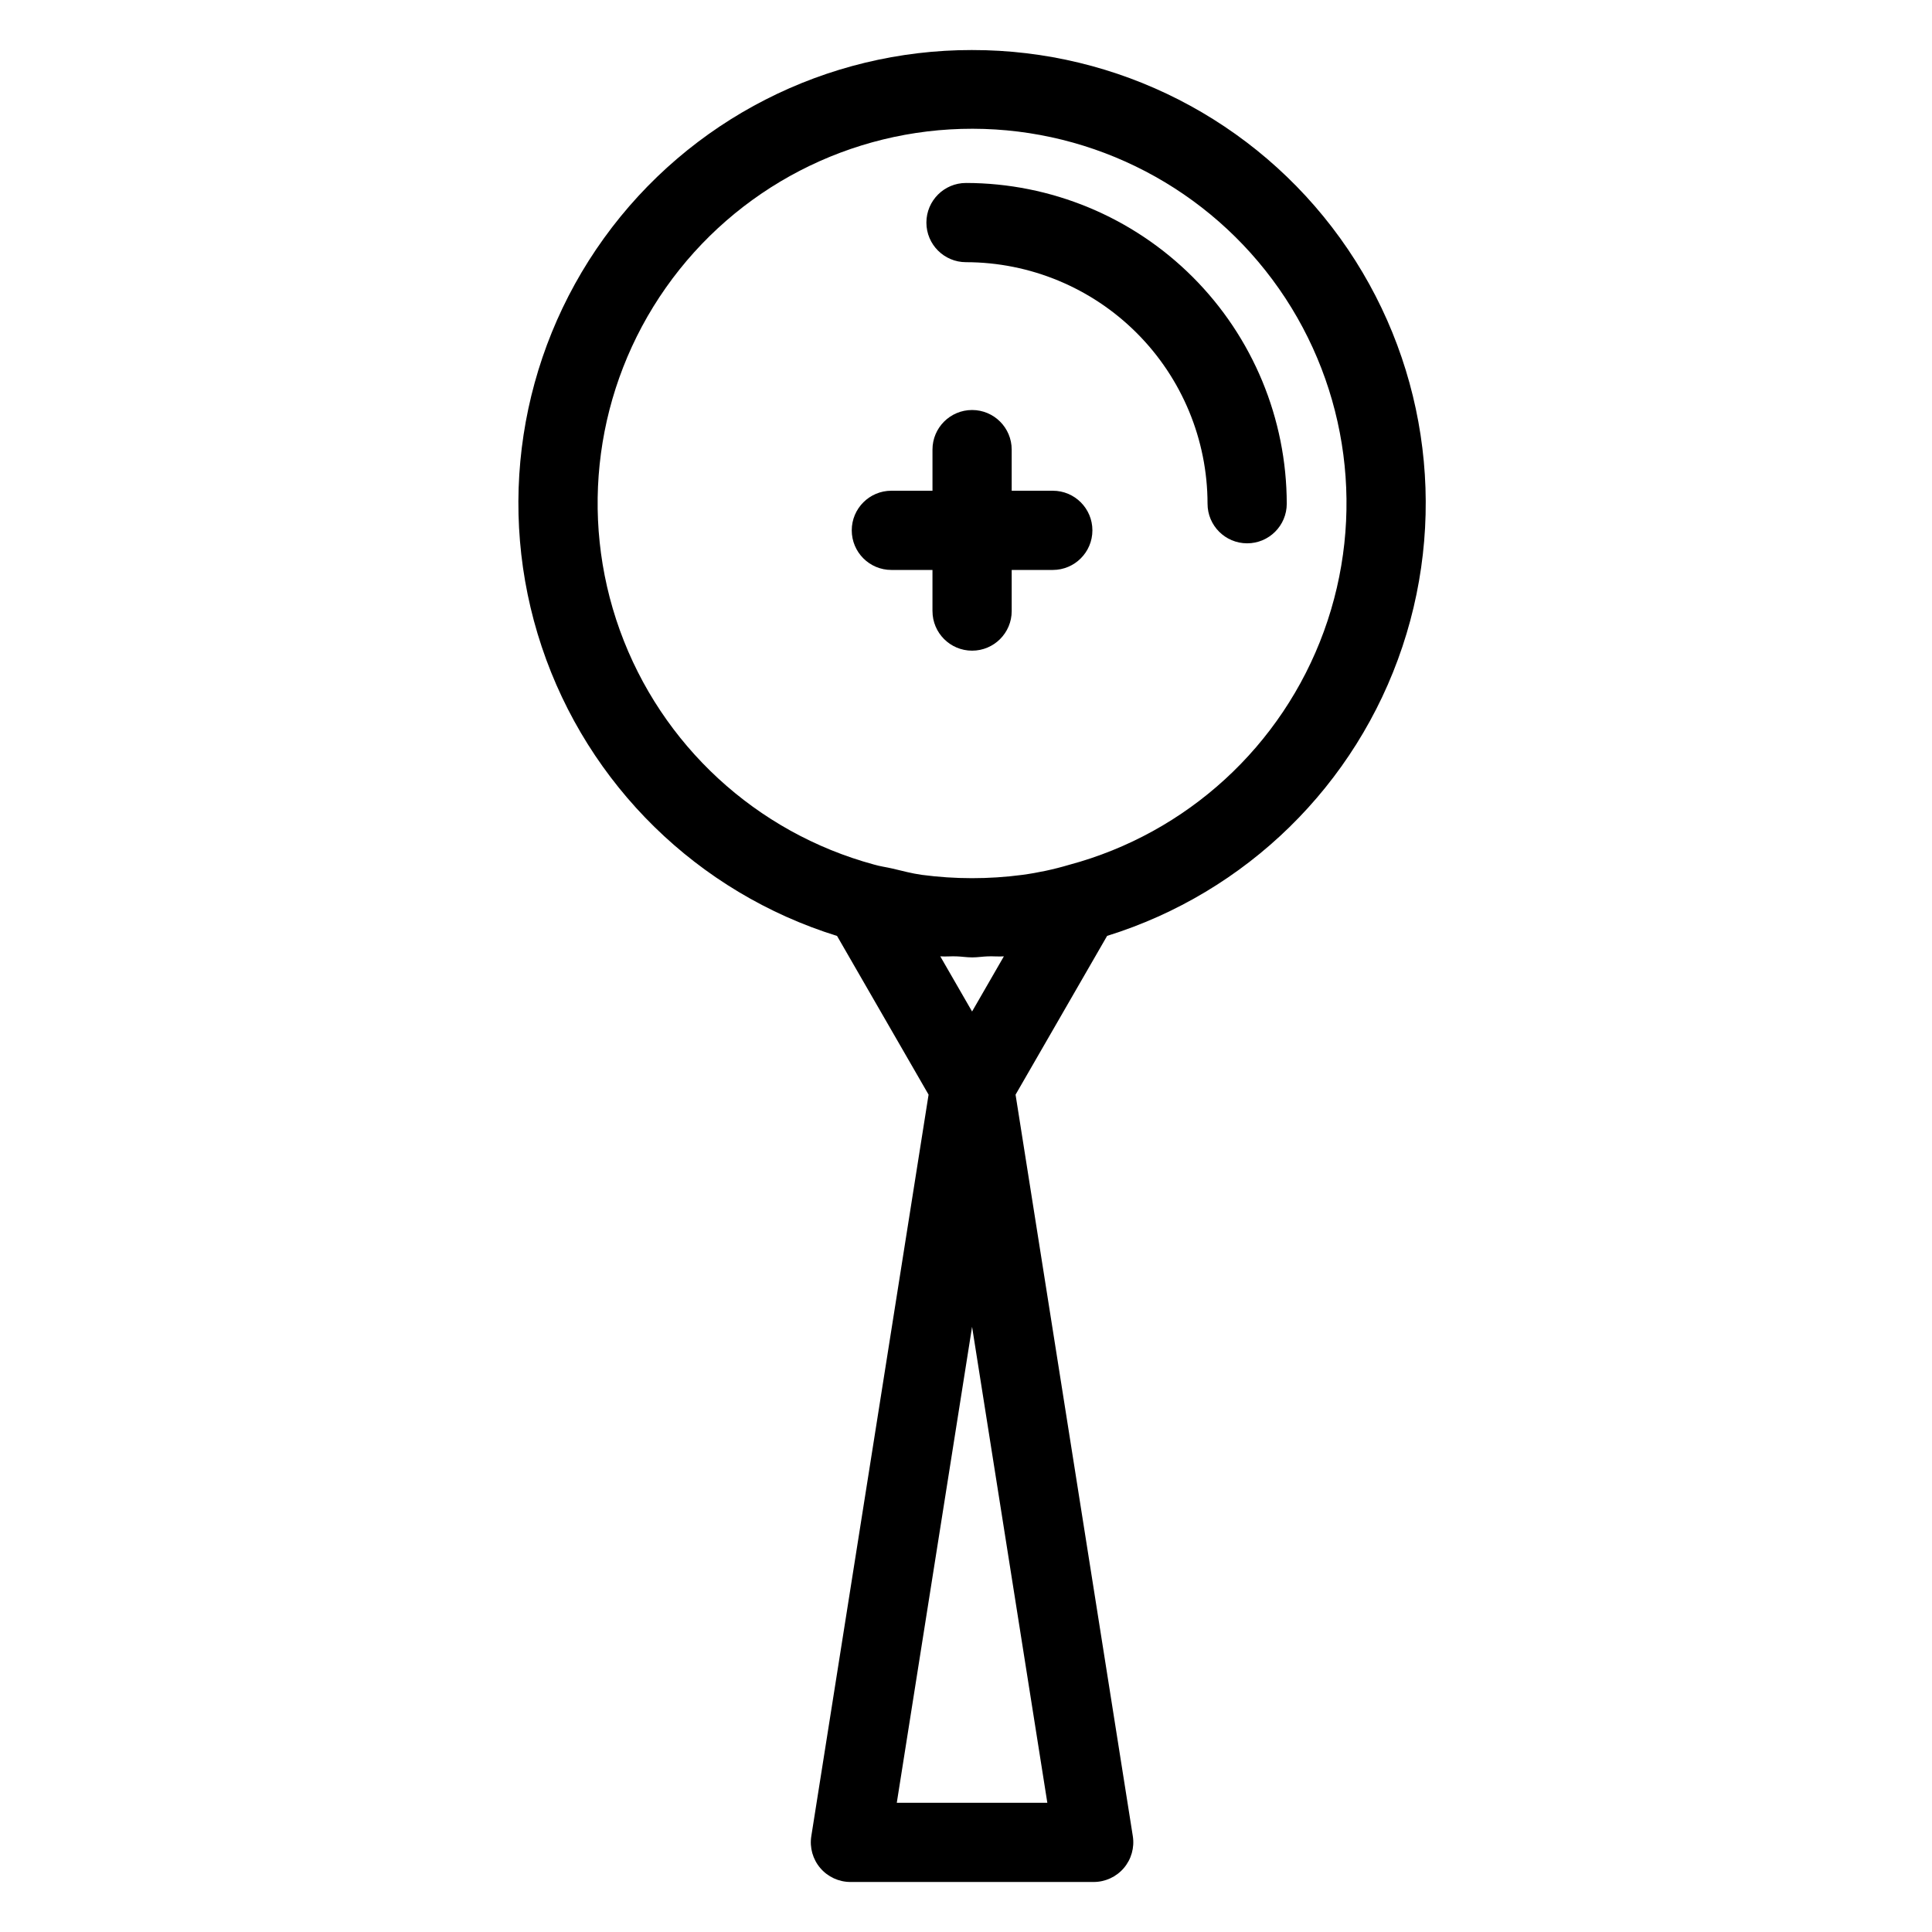 <?xml version="1.0" encoding="UTF-8"?>
<!-- Uploaded to: ICON Repo, www.svgrepo.com, Generator: ICON Repo Mixer Tools -->
<svg fill="#000000" width="800px" height="800px" version="1.1" viewBox="144 144 512 512" xmlns="http://www.w3.org/2000/svg">
 <g>
  <path d="m401.61 157.26c-38.641-0.043-74.941 18.508-97.543 49.848-22.602 31.34-28.742 71.637-16.504 108.29 12.242 36.648 41.367 65.168 78.266 76.637l24.254 42.059-31.078 196.51v0.004c-0.48 3.031 0.395 6.121 2.387 8.453 1.996 2.336 4.91 3.68 7.981 3.684h64.469c3.07-0.004 5.984-1.348 7.977-3.68 1.996-2.336 2.867-5.426 2.391-8.457l-31.074-196.51 24.262-42.078c36.895-11.469 66.016-39.992 78.254-76.637 12.238-36.648 6.094-76.945-16.508-108.28-22.598-31.336-58.898-49.883-97.531-49.84zm0 240.46c1.465 0 2.766-0.23 4.195-0.277 1.414-0.047 2.852 0.094 4.231 0l-8.426 14.617-8.426-14.617c1.391 0.094 2.836-0.047 4.262 0 1.414 0.043 2.711 0.273 4.164 0.273zm-19.953 224.04 19.953-126.14 19.945 126.14zm45.664-248.57c-4.086 1.211-8.262 2.106-12.484 2.672-8.801 1.156-17.711 1.152-26.512-0.012-2.703-0.371-5.223-1.066-7.797-1.668-1.633-0.383-3.324-0.59-4.934-1.074-31.223-8.48-56.348-31.652-67.328-62.086-10.977-30.434-6.43-64.305 12.184-90.77 18.617-26.461 48.965-42.184 81.316-42.133s62.648 15.871 81.18 42.391c18.535 26.52 22.973 60.41 11.898 90.809-11.078 30.398-36.277 53.488-67.523 61.871z"/>
  <path d="m423 274.05h-10.891v-10.898c0-5.797-4.699-10.496-10.496-10.496s-10.496 4.699-10.496 10.496v10.898h-10.898c-5.797 0-10.496 4.699-10.496 10.496s4.699 10.496 10.496 10.496h10.895v10.895h0.004c0 5.797 4.699 10.496 10.496 10.496s10.496-4.699 10.496-10.496v-10.895h10.891c5.797 0 10.496-4.699 10.496-10.496s-4.699-10.496-10.496-10.496z"/>
  <path d="m400 192.49c-5.797 0-10.496 4.699-10.496 10.496s4.699 10.496 10.496 10.496c16.969 0.016 33.242 6.766 45.242 18.766s18.75 28.273 18.77 45.242c0 5.797 4.699 10.496 10.496 10.496 5.797 0 10.496-4.699 10.496-10.496-0.027-22.535-8.988-44.141-24.926-60.078-15.938-15.934-37.543-24.898-60.078-24.922z"/>
 </g>
</svg>